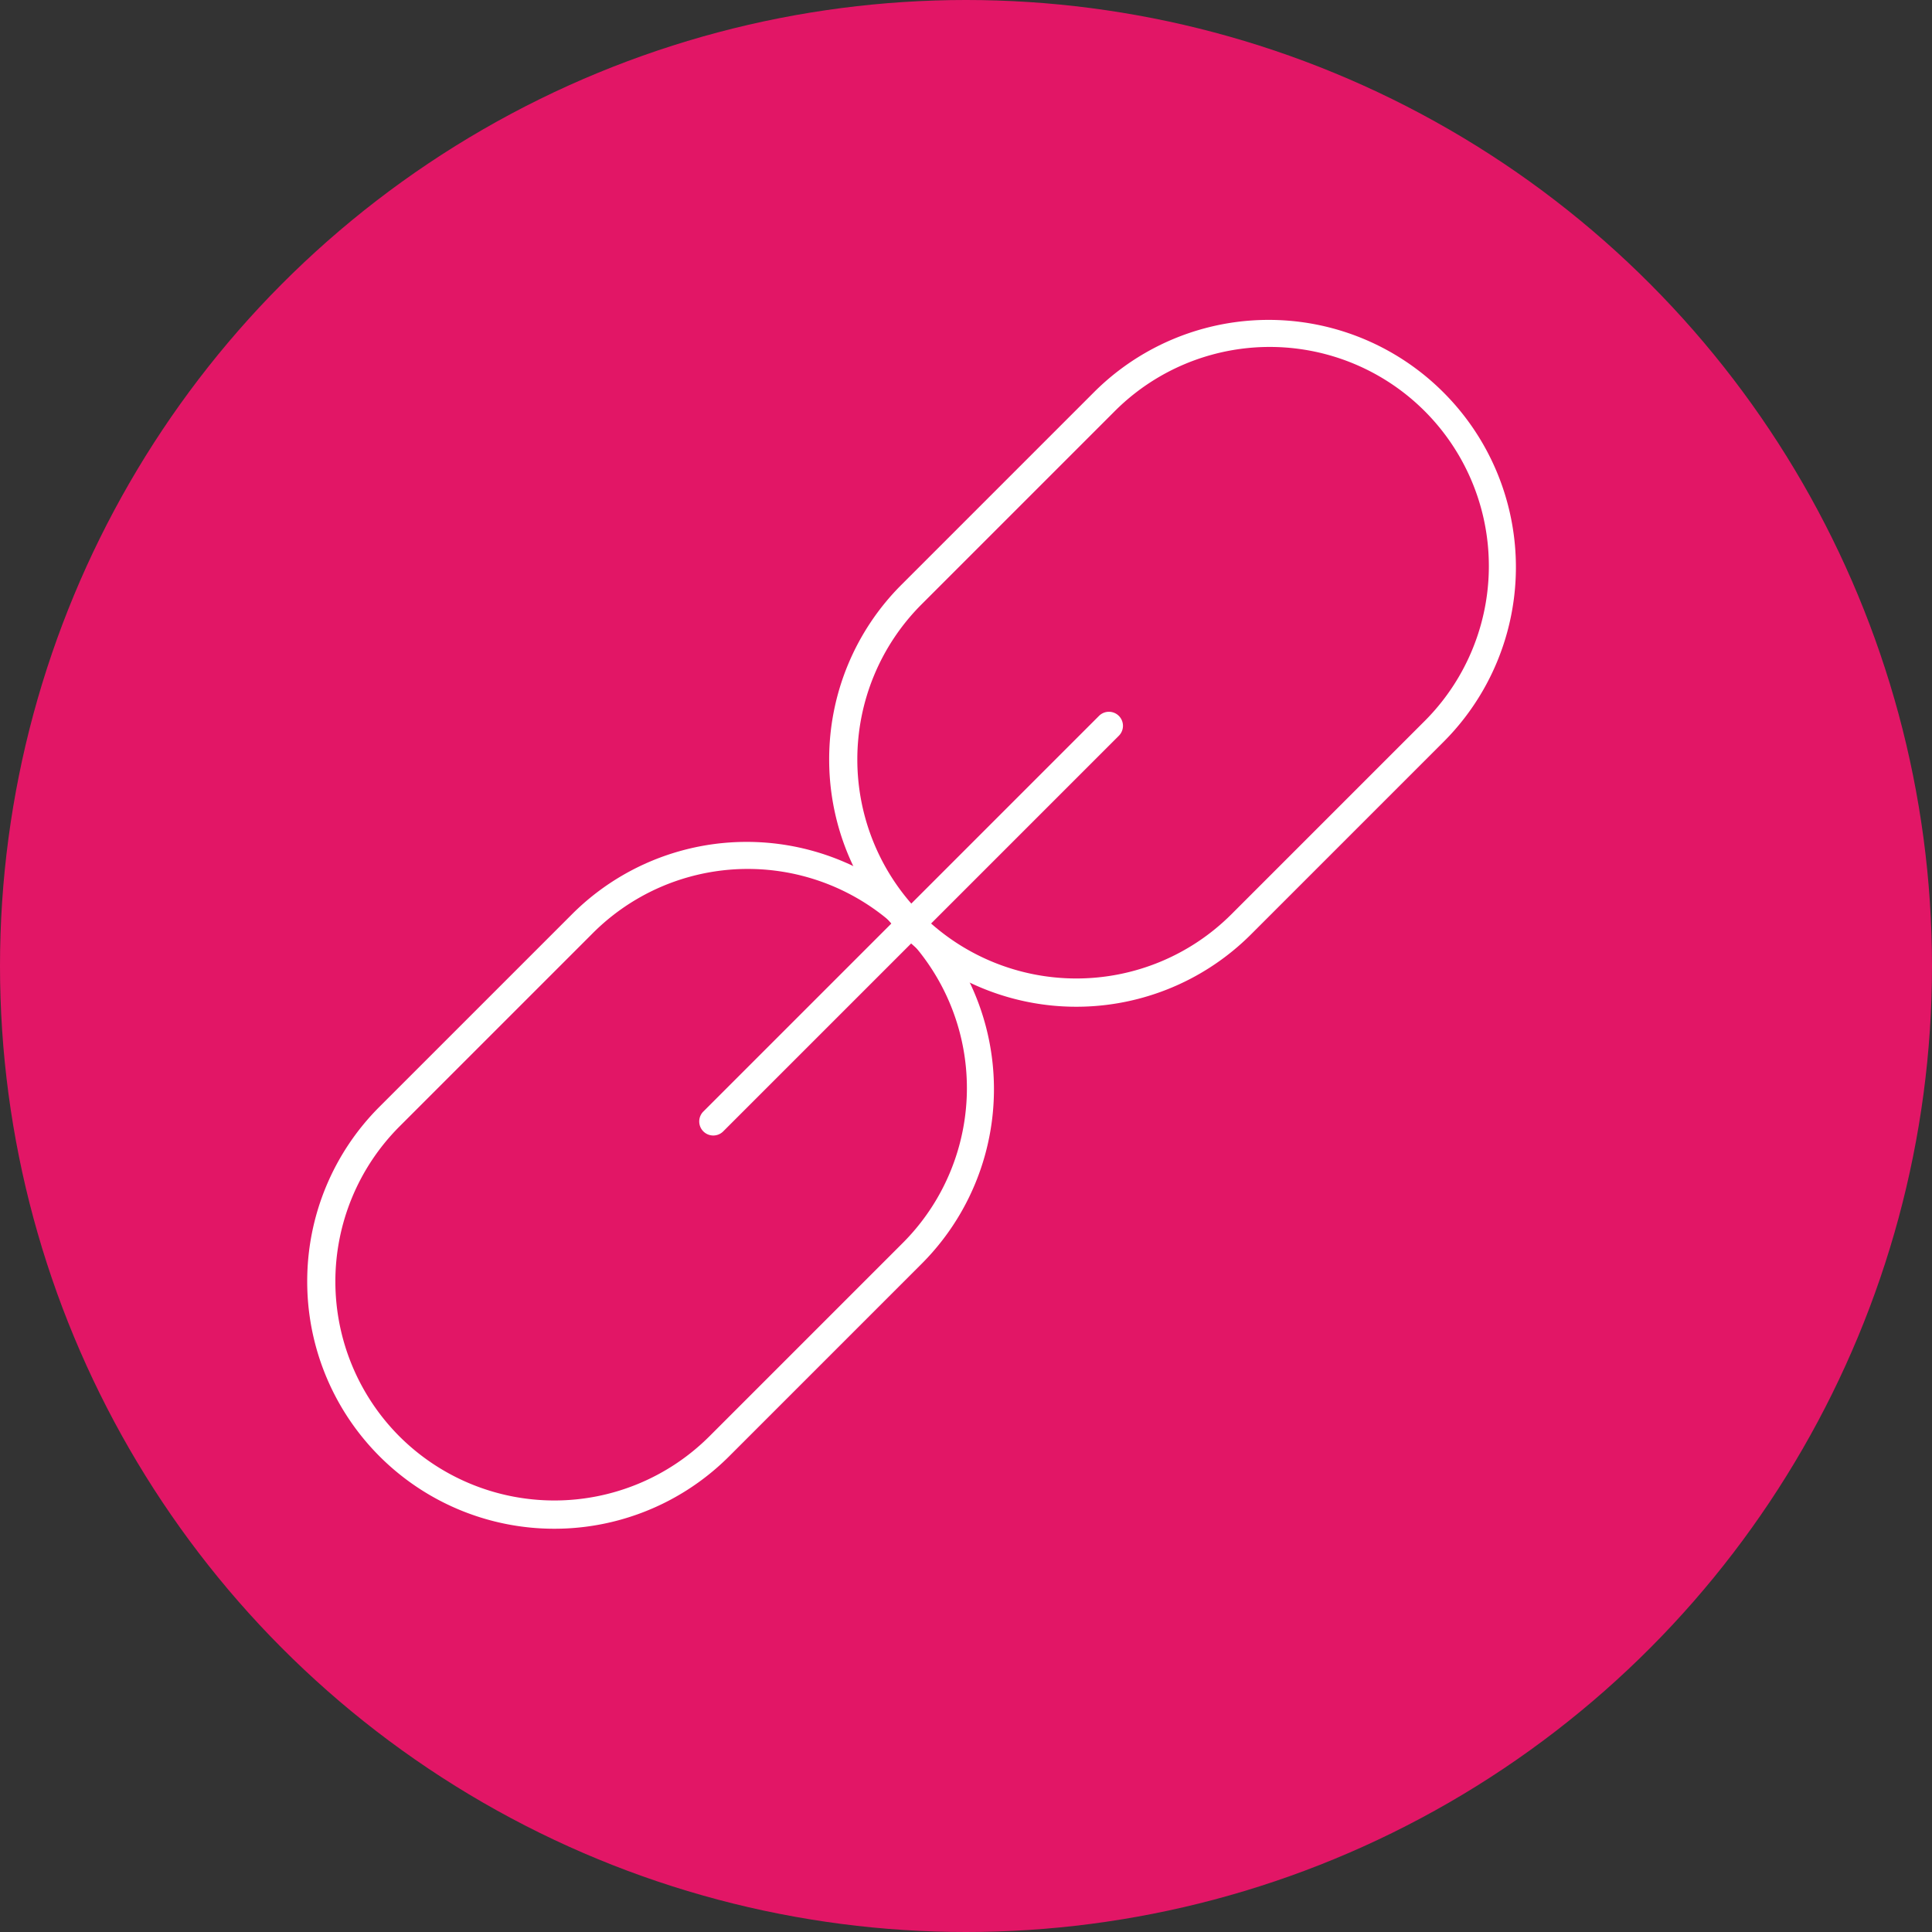 <?xml version="1.0" encoding="UTF-8"?> <svg xmlns="http://www.w3.org/2000/svg" width="172" height="172" viewBox="0 0 172 172"><rect x="0" y="0" width="172" height="172" fill="#333333" stroke="none"/><g transform="translate(-1004 -5514)"><circle cx="86" cy="86" r="86" transform="translate(1004 5514)" fill="#e21666"></circle><g transform="translate(968.772 5496.986)"><path d="M20.758-1.25A21.99,21.99,0,0,1,42.765,20.758v24.21A22,22,0,0,1,5.2,60.529,21.943,21.943,0,0,1-1.25,44.968V20.758A21.99,21.99,0,0,1,20.758-1.25Zm0,65.725A19.53,19.53,0,0,0,40.265,44.968V20.758a19.508,19.508,0,1,0-39.015,0v24.21A19.53,19.53,0,0,0,20.758,64.475Z" transform="translate(148.17 38.152) rotate(45)" fill="#fff"></path><path d="M20.758-1.25A21.99,21.99,0,0,1,42.765,20.758v24.21A22,22,0,0,1,5.2,60.529,21.943,21.943,0,0,1-1.25,44.968V20.758A21.99,21.99,0,0,1,20.758-1.25Zm0,65.725A19.53,19.53,0,0,0,40.265,44.968V20.758a19.508,19.508,0,1,0-39.015,0v24.21A19.53,19.53,0,0,0,20.758,64.475Z" transform="translate(101.702 84.624) rotate(45)" fill="#fff"></path><path d="M0,36.472a1.246,1.246,0,0,1-.884-.366,1.25,1.25,0,0,1,0-1.768L34.339-.884a1.25,1.25,0,0,1,1.768,0,1.25,1.25,0,0,1,0,1.768L.884,36.106A1.246,1.246,0,0,1,0,36.472Z" transform="translate(98.729 81.632)" fill="#fff"></path></g></g></svg> 